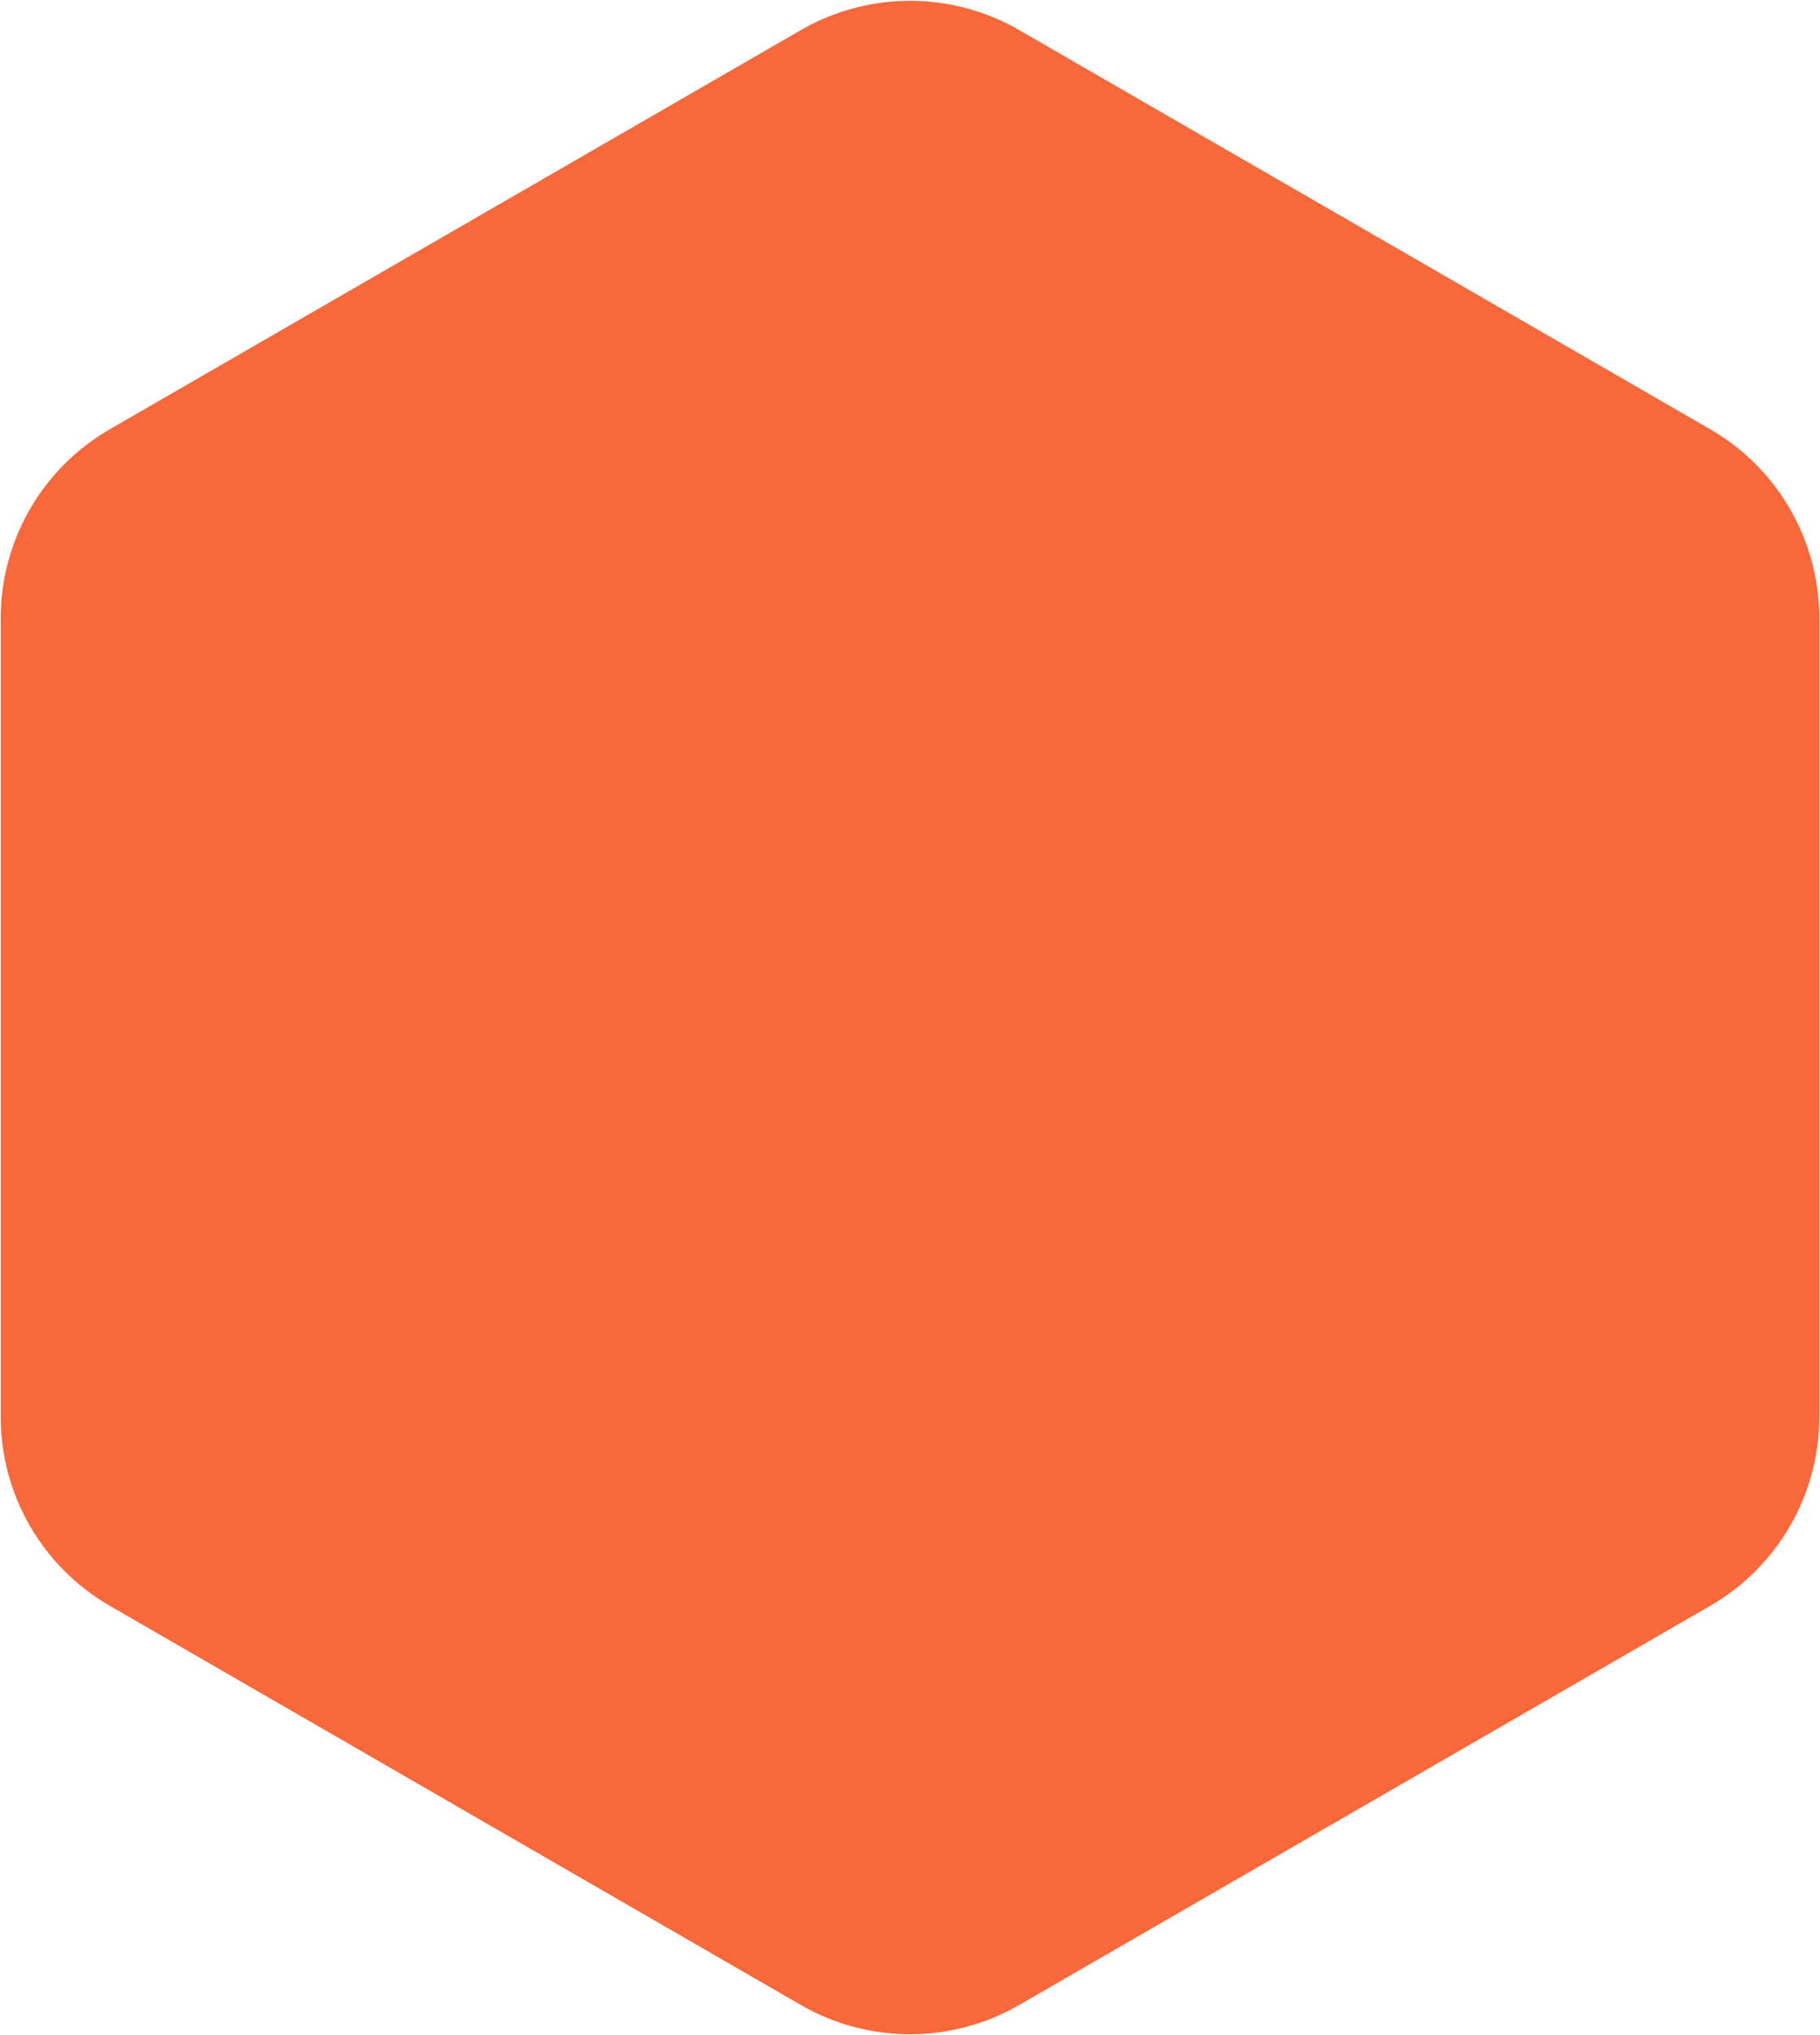 <?xml version="1.0" encoding="UTF-8"?> <svg xmlns="http://www.w3.org/2000/svg" width="1326" height="1482" viewBox="0 0 1326 1482" fill="none"> <path d="M583.5 21.899C632.695 -6.503 693.305 -6.503 742.5 21.899L1246.01 312.601C1295.2 341.003 1325.51 393.493 1325.51 450.299V1031.7C1325.51 1088.51 1295.2 1141 1246.01 1169.4L742.5 1460.1C693.305 1488.5 632.695 1488.5 583.5 1460.1L79.991 1169.4C30.796 1141 0.491 1088.51 0.491 1031.7V450.299C0.491 393.494 30.796 341.003 79.99 312.601L583.5 21.899Z" fill="#F8683A"></path> </svg> 